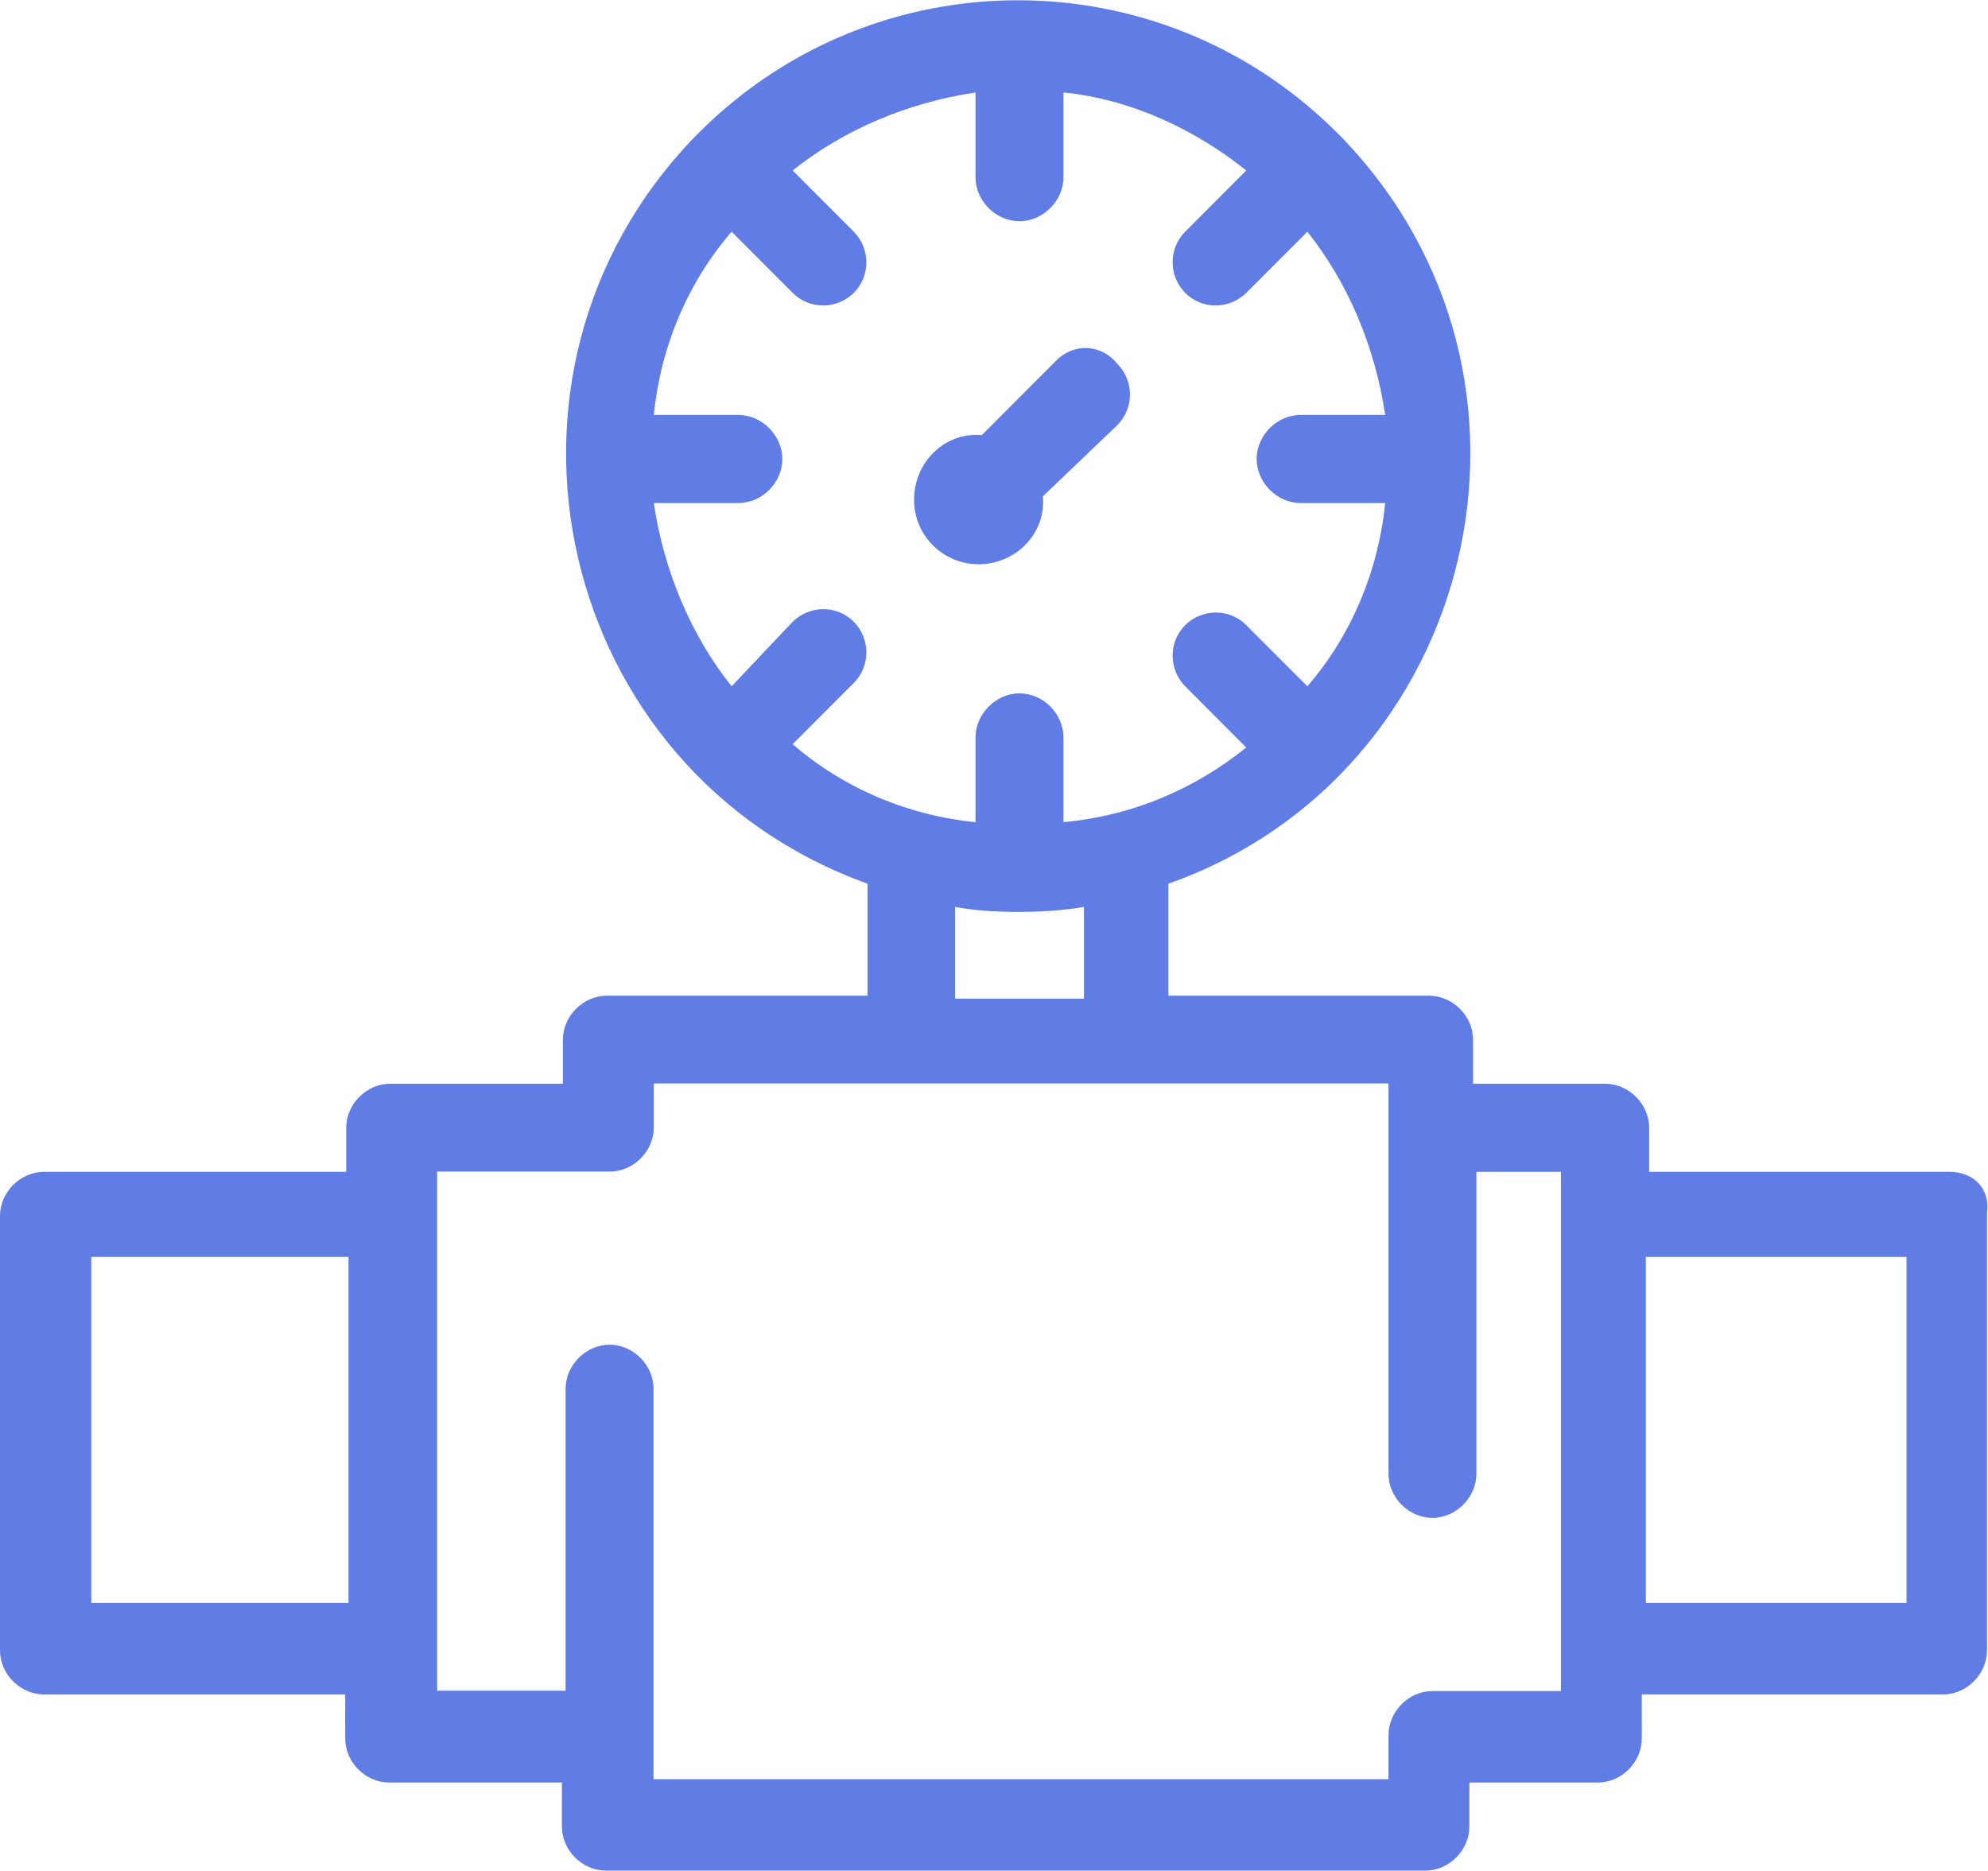<?xml version="1.0" encoding="UTF-8"?> <svg xmlns="http://www.w3.org/2000/svg" width="34" height="32" viewBox="0 0 34 32" fill="none"><g clip-path="url(#clip0_169_13)"><path d="M33.357 20.043H28.205V19.29C28.205 18.881 27.855 18.536 27.454 18.536H25.193V17.783C25.193 17.375 24.843 17.03 24.441 17.03H19.983V15.114C25.25 13.257 26.931 6.464 22.938 2.341C22.9 2.303 22.862 2.264 22.823 2.226C19.811 -0.736 15.003 -0.736 11.997 2.226L11.882 2.341C7.946 6.407 9.507 13.199 14.837 15.114V17.03H10.379C9.972 17.03 9.627 17.38 9.627 17.783V18.536H6.673C6.265 18.536 5.921 18.887 5.921 19.29V20.043H0.752C0.344 20.043 0 20.394 0 20.797V28.227C0 28.636 0.35 28.981 0.752 28.981H5.904V29.734C5.904 30.142 6.254 30.488 6.655 30.488H9.61V31.241C9.61 31.649 9.96 31.994 10.362 31.994H24.378C24.786 31.994 25.13 31.643 25.13 31.241V30.488H27.327C27.735 30.488 28.079 30.137 28.079 29.734V28.981H33.231C33.639 28.981 33.983 28.63 33.983 28.227V20.739C34.04 20.331 33.753 20.043 33.346 20.043H33.357ZM18.188 14.062V12.613C18.188 12.204 17.838 11.859 17.436 11.859C17.034 11.859 16.684 12.21 16.684 12.613V14.062C15.525 13.947 14.424 13.481 13.557 12.728L14.602 11.681C14.889 11.393 14.889 10.928 14.602 10.634C14.315 10.347 13.85 10.347 13.557 10.634L12.513 11.738C11.819 10.87 11.354 9.766 11.182 8.604H12.628C13.035 8.604 13.38 8.253 13.38 7.851C13.38 7.448 13.03 7.097 12.628 7.097H11.182C11.297 5.935 11.762 4.831 12.513 3.963L13.557 5.009C13.844 5.297 14.309 5.297 14.602 5.009C14.889 4.722 14.889 4.256 14.602 3.963L13.557 2.916C14.424 2.22 15.525 1.754 16.684 1.582V3.031C16.684 3.439 17.034 3.784 17.436 3.784C17.838 3.784 18.188 3.434 18.188 3.031V1.582C19.347 1.697 20.448 2.22 21.314 2.916L20.27 3.963C19.983 4.25 19.983 4.716 20.27 5.009C20.557 5.297 21.022 5.297 21.314 5.009L22.359 3.963C23.053 4.831 23.518 5.935 23.69 7.097H22.244C21.837 7.097 21.492 7.448 21.492 7.851C21.492 8.253 21.842 8.604 22.244 8.604H23.69C23.575 9.766 23.11 10.87 22.359 11.738L21.314 10.692C21.028 10.404 20.563 10.404 20.27 10.692C19.983 10.979 19.983 11.445 20.27 11.738L21.314 12.785C20.448 13.481 19.404 13.947 18.188 14.062ZM16.334 15.511C16.914 15.626 17.901 15.626 18.538 15.511V17.081H16.334V15.511ZM1.561 27.416V21.498H5.961V27.416H1.561ZM26.696 28.923H24.499C24.091 28.923 23.747 29.274 23.747 29.677V30.43H11.177V23.753C11.177 23.344 10.826 22.999 10.425 22.999C10.023 22.999 9.673 23.35 9.673 23.753V28.917H7.476V20.038H10.431C10.838 20.038 11.182 19.687 11.182 19.284V18.531H23.747V25.208C23.747 25.616 24.097 25.961 24.499 25.961C24.9 25.961 25.25 25.61 25.25 25.208V20.043H26.696V28.923ZM32.606 27.416H28.148V21.498H32.606V27.416Z" fill="#607DE5"></path><path d="M18.066 6.165L16.792 7.442C16.155 7.385 15.633 7.908 15.633 8.546C15.633 9.185 16.155 9.651 16.734 9.651C17.371 9.651 17.893 9.127 17.836 8.489L19.11 7.27C19.397 6.982 19.397 6.516 19.11 6.223C18.823 5.872 18.358 5.872 18.066 6.165Z" fill="#607DE5"></path></g><defs><clipPath id="clip0_169_13"><rect width="34" height="32" fill="white"></rect></clipPath></defs></svg> 
